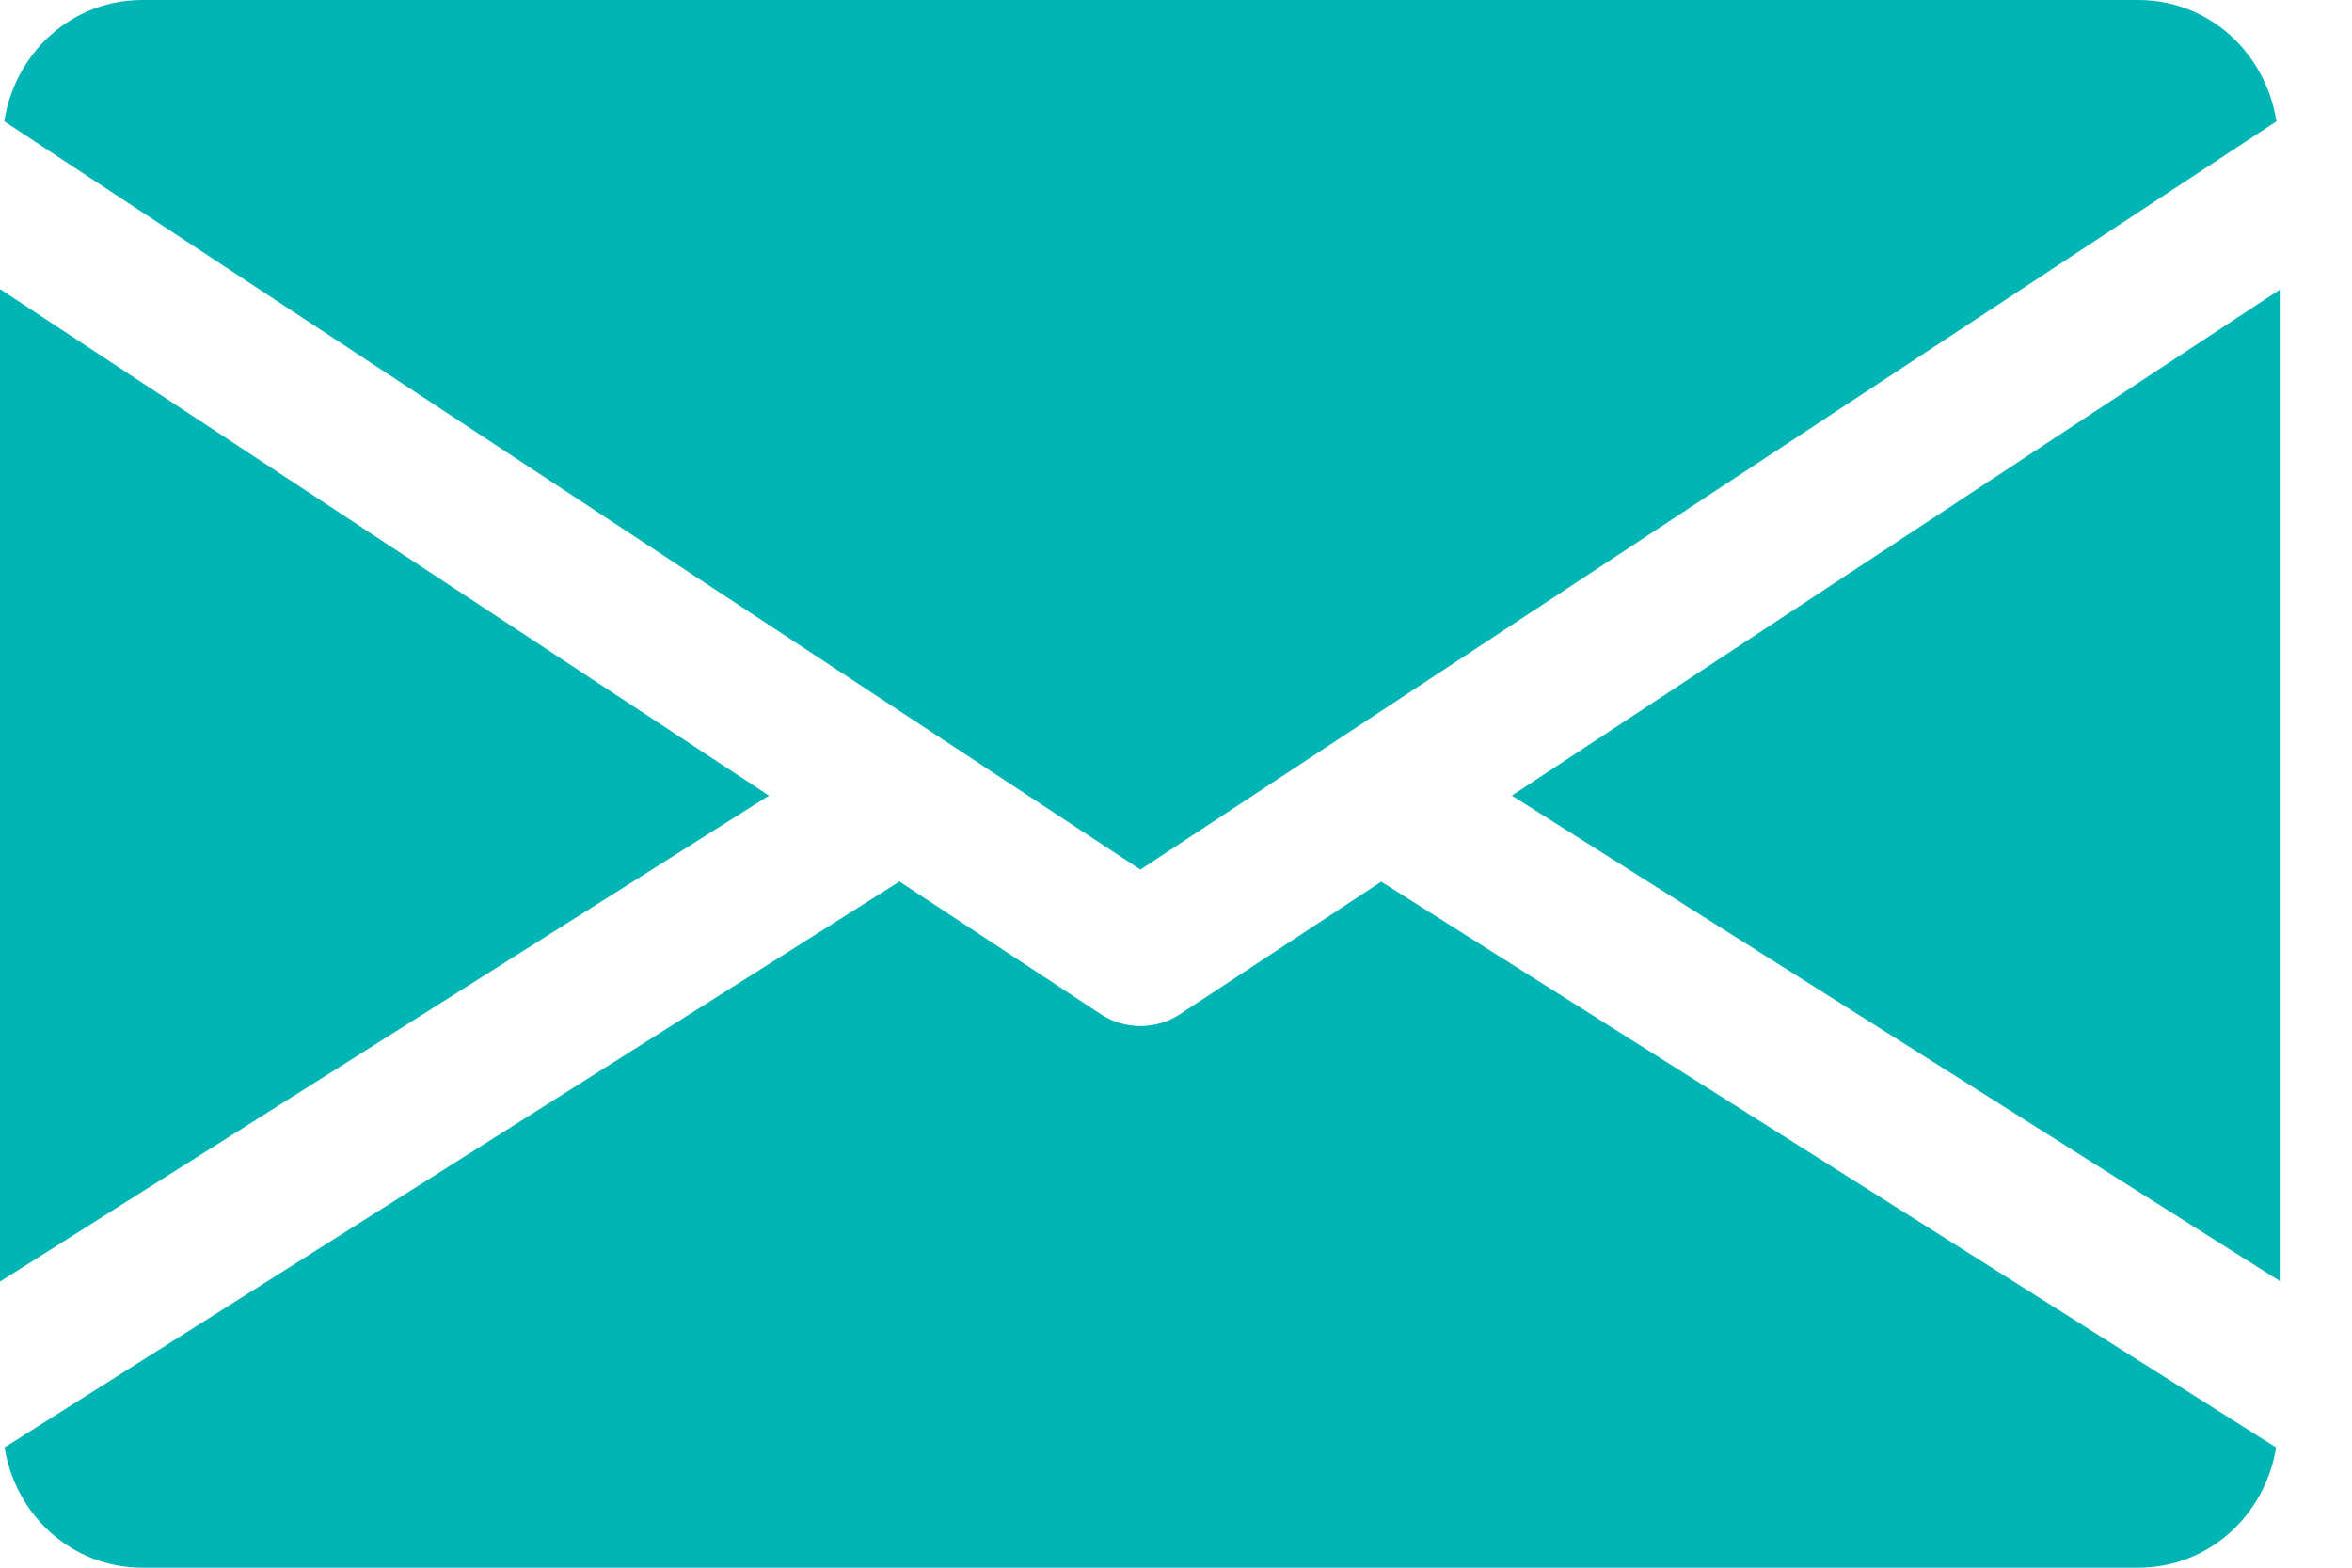 <?xml version="1.0" encoding="UTF-8"?>
<svg width="15px" height="10px" viewBox="0 0 15 10" version="1.1" xmlns="http://www.w3.org/2000/svg" xmlns:xlink="http://www.w3.org/1999/xlink">
    <!-- Generator: Sketch 53.2 (72643) - https://sketchapp.com -->
    <title>mail (1)</title>
    <desc>Created with Sketch.</desc>
    <g id="story-1" stroke="none" stroke-width="1" fill="none" fill-rule="evenodd">
        <g id="Story:-22" transform="translate(-110, -583)" fill="#00B5B3" fill-rule="nonzero">
            <g id="mail-(1)" transform="translate(110, 583)">
                <polygon id="Path" points="9.642 5.075 14.545 8.175 14.545 1.844"></polygon>
                <polygon id="Path" points="0 1.844 0 8.175 4.904 5.075"></polygon>
                <path d="M13.636,0 L0.909,0 C0.455,0 0.095,0.338 0.027,0.774 L7.273,5.547 L14.518,0.774 C14.45,0.338 14.09,0 13.636,0 Z" id="Path"></path>
                <path d="M8.809,5.624 L7.523,6.471 C7.446,6.521 7.36,6.545 7.273,6.545 C7.185,6.545 7.099,6.521 7.023,6.471 L5.736,5.623 L0.029,9.233 C0.099,9.665 0.457,10 0.909,10 L13.636,10 C14.088,10 14.446,9.665 14.516,9.233 L8.809,5.624 Z" id="Path"></path>
            </g>
        </g>
    </g>
</svg>